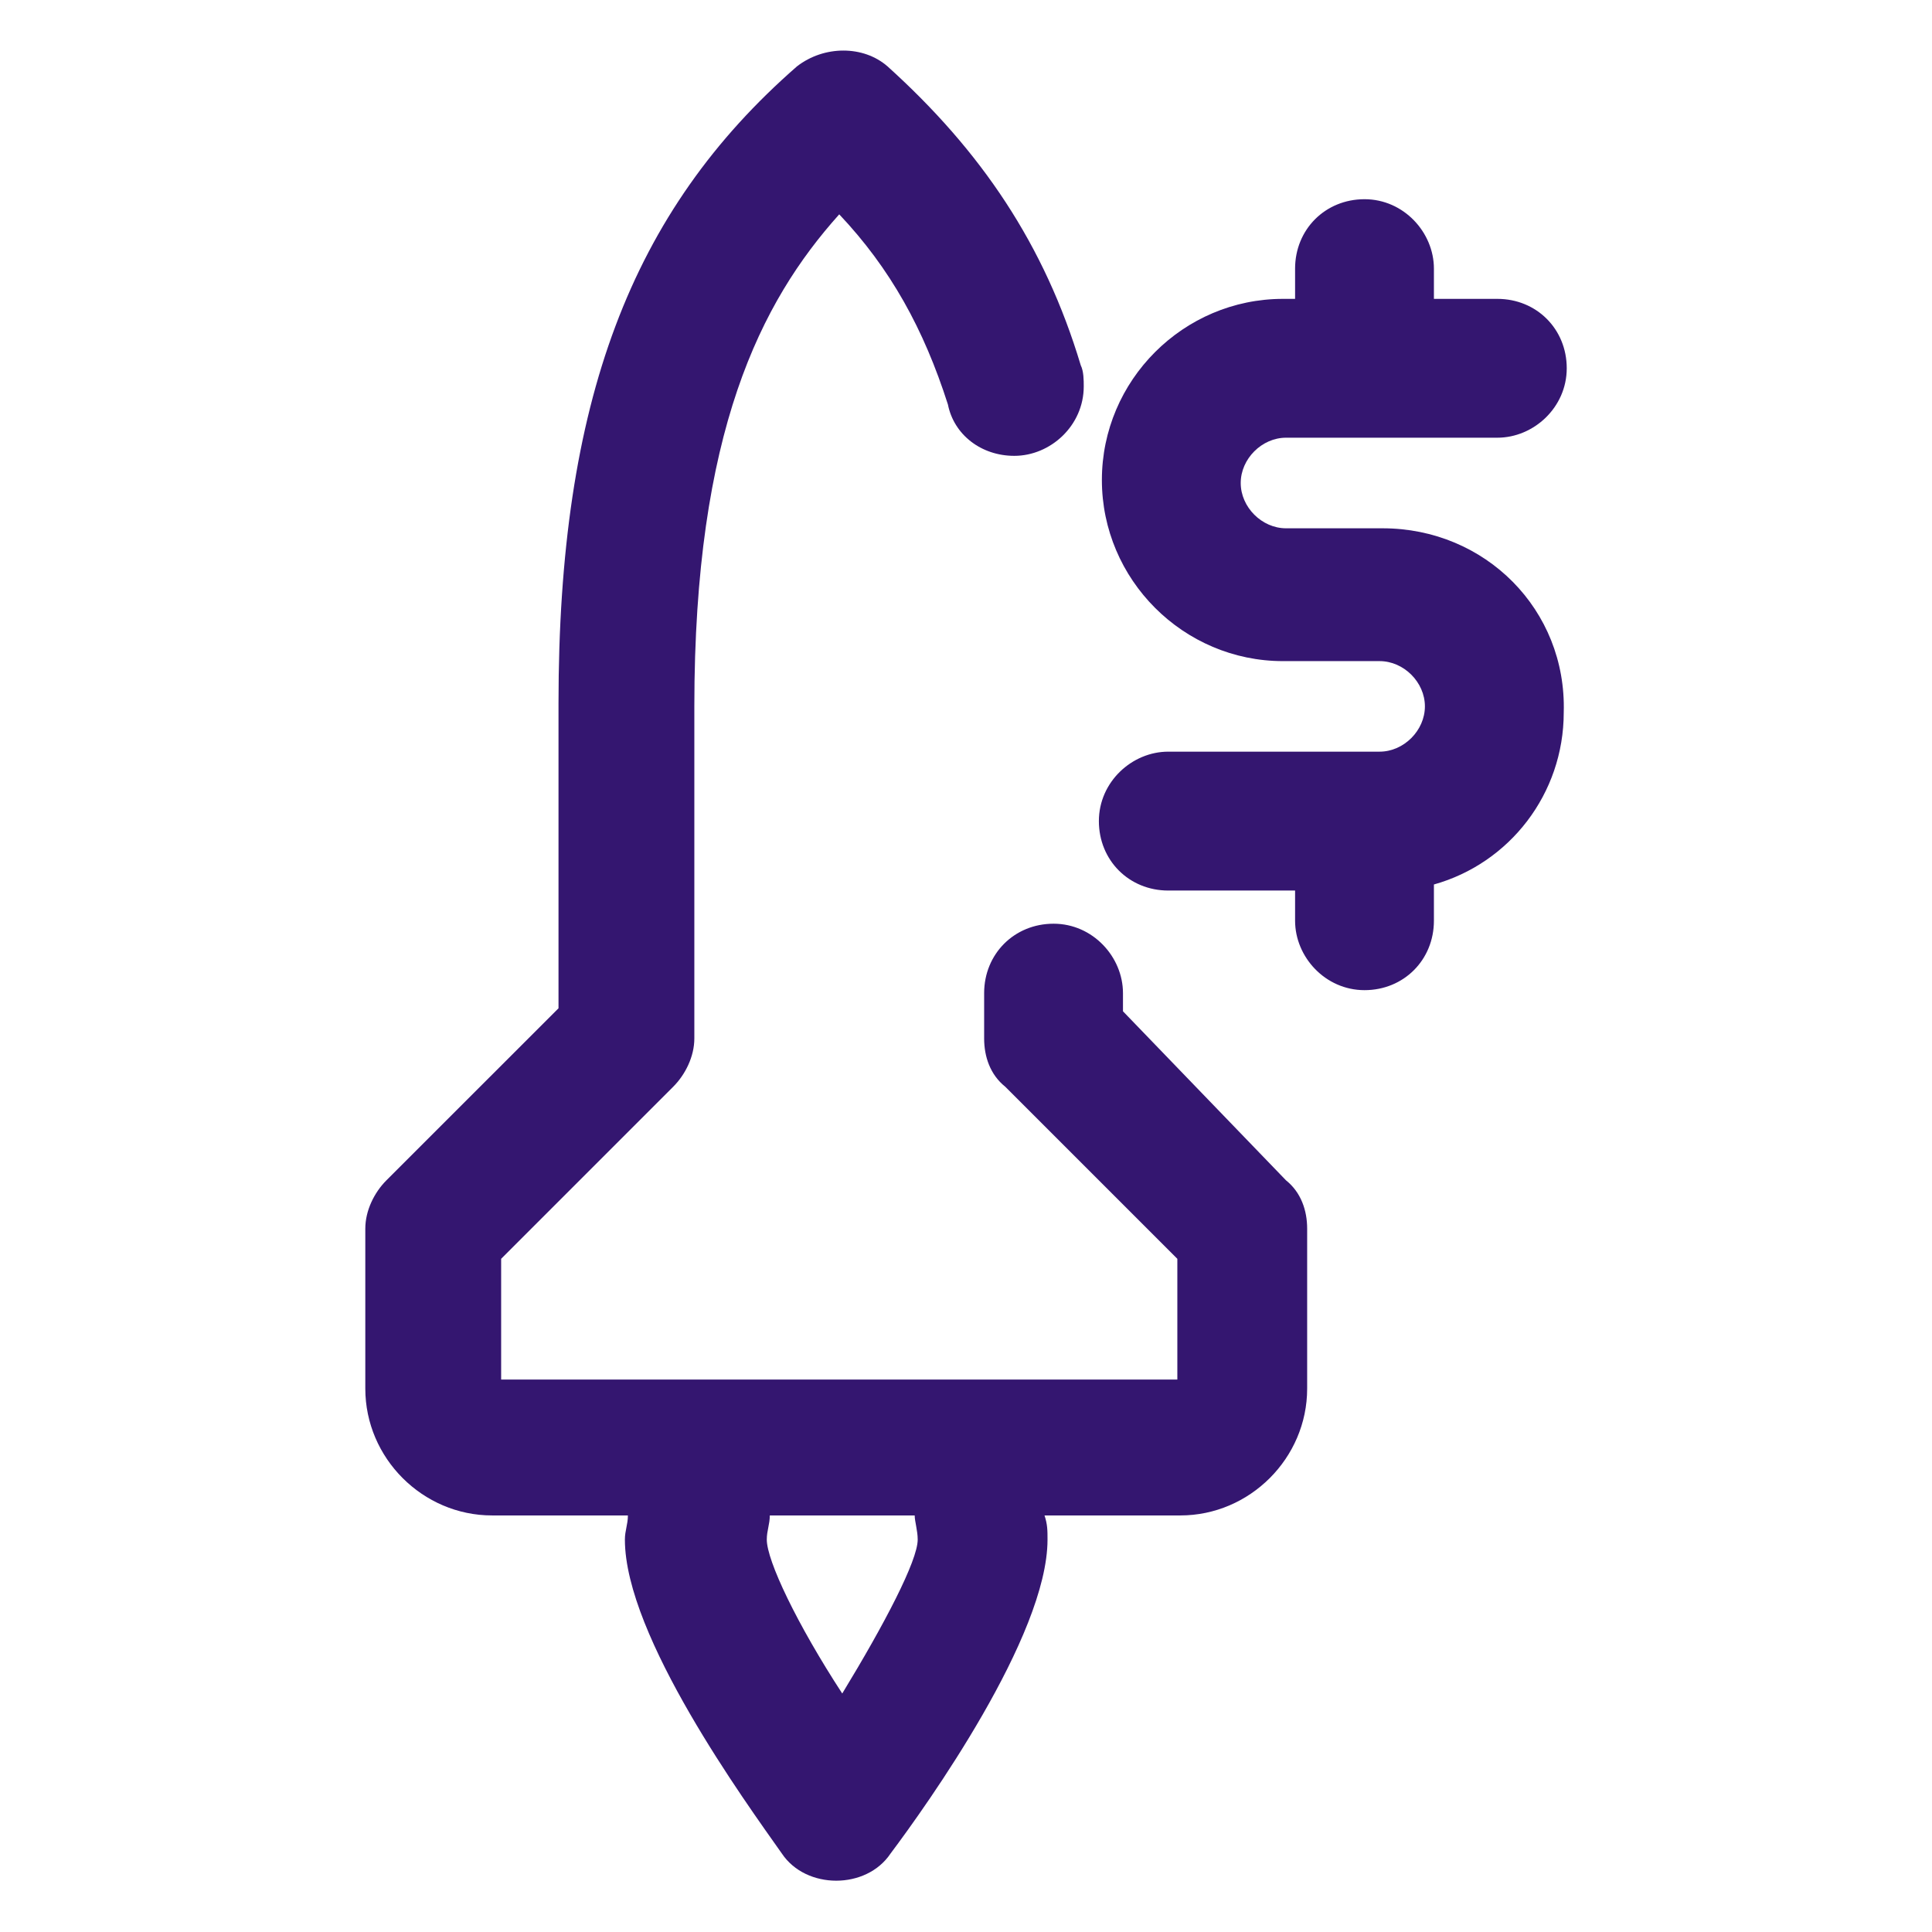 <?xml version="1.0" encoding="UTF-8"?> <svg xmlns="http://www.w3.org/2000/svg" width="36" height="36" viewBox="0 0 36 36" fill="none"><path d="M20.925 18.844V18.506C20.925 17.831 20.363 17.212 19.632 17.212C18.9 17.212 18.338 17.775 18.338 18.506V19.35C18.338 19.688 18.45 20.025 18.732 20.25L21.938 23.456V25.706H9.338V23.456L12.544 20.25C12.769 20.025 12.938 19.688 12.938 19.35V13.162C12.938 8.044 14.175 5.625 15.638 3.994C16.594 5.006 17.213 6.131 17.663 7.537C17.775 8.1 18.282 8.494 18.9 8.494C19.575 8.494 20.194 7.931 20.194 7.2C20.194 7.087 20.194 6.919 20.138 6.806C19.463 4.556 18.282 2.812 16.538 1.237C16.088 0.844 15.357 0.844 14.85 1.237C11.757 3.937 10.407 7.481 10.407 13.106V18.788L7.2 21.994C6.975 22.219 6.807 22.556 6.807 22.894V25.875C6.807 27.169 7.875 28.238 9.169 28.238H11.7C11.7 28.406 11.644 28.519 11.644 28.688C11.644 30.488 13.894 33.581 14.569 34.538C14.794 34.875 15.188 35.044 15.582 35.044C15.975 35.044 16.369 34.875 16.594 34.538C17.269 33.638 19.519 30.488 19.519 28.688C19.519 28.519 19.519 28.406 19.463 28.238H21.994C23.288 28.238 24.357 27.169 24.357 25.875V22.894C24.357 22.556 24.244 22.219 23.963 21.994L20.925 18.844ZM17.1 28.688C17.1 29.081 16.482 30.262 15.694 31.556C14.85 30.262 14.288 29.081 14.288 28.688C14.288 28.519 14.344 28.406 14.344 28.238H17.044C17.044 28.35 17.1 28.519 17.1 28.688Z" fill="#341670"></path><path d="M25.763 9.844H23.963C23.513 9.844 23.119 9.45 23.119 9C23.119 8.55 23.513 8.156 23.963 8.156H27.901C28.576 8.156 29.194 7.594 29.194 6.862C29.194 6.131 28.632 5.569 27.901 5.569H26.719V5.006C26.719 4.331 26.157 3.712 25.426 3.712C24.694 3.712 24.132 4.275 24.132 5.006V5.569H23.907C22.051 5.569 20.532 7.087 20.532 8.944C20.532 10.8 22.051 12.319 23.907 12.319H25.707C26.157 12.319 26.551 12.712 26.551 13.162C26.551 13.612 26.157 14.006 25.707 14.006H21.769C21.094 14.006 20.476 14.569 20.476 15.3C20.476 16.031 21.038 16.594 21.769 16.594H24.132V17.156C24.132 17.831 24.694 18.45 25.426 18.45C26.157 18.45 26.719 17.887 26.719 17.156V16.481C28.126 16.087 29.138 14.794 29.138 13.275C29.194 11.362 27.676 9.844 25.763 9.844Z" fill="#341670"></path></svg> 